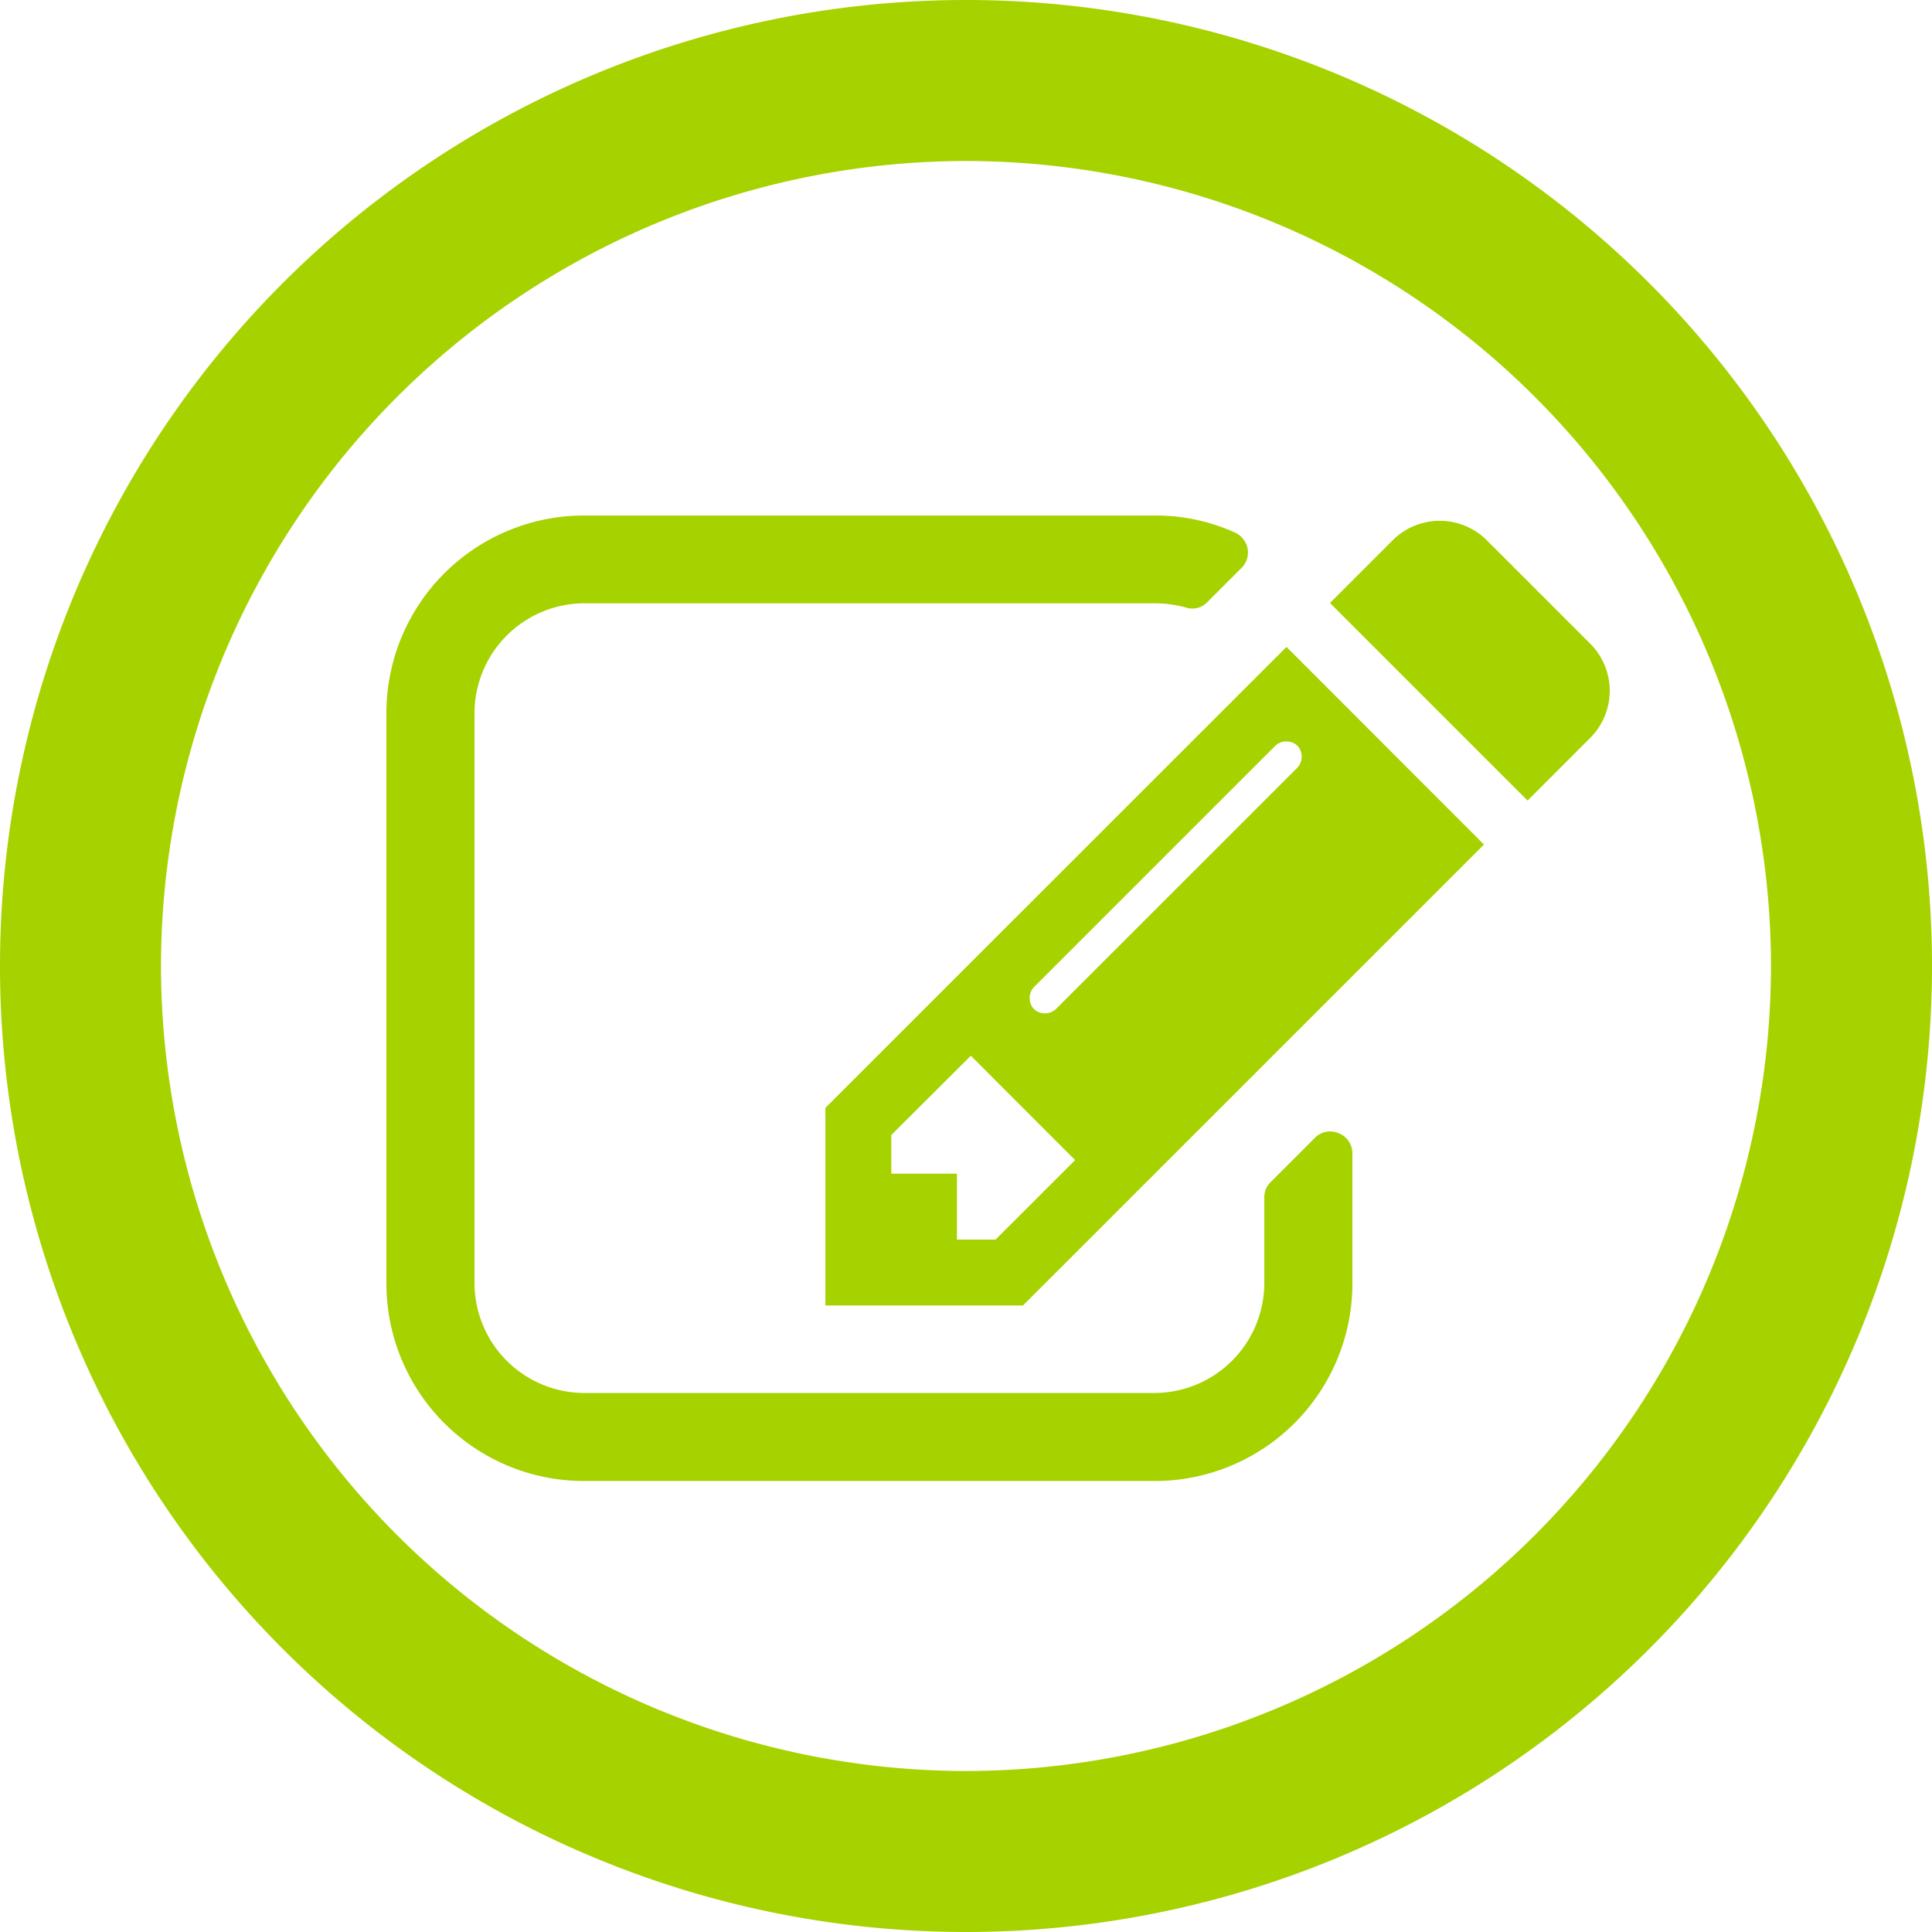<svg xmlns="http://www.w3.org/2000/svg" width="30" height="30" viewBox="0 0 30 30">
  <g id="fa-pencil-square-o-circle-thin" transform="translate(-280 -125)">
    <path id="fa-circle-thin" d="M15-13.214A12.512,12.512,0,0,1,27.5-.714,12.512,12.512,0,0,1,15,11.786,12.512,12.512,0,0,1,2.5-.714,12.512,12.512,0,0,1,15-13.214ZM30-.714a15,15,0,0,0-15-15h0a15,15,0,0,0-15,15,15,15,0,0,0,15,15A15,15,0,0,0,30-.714Z" transform="translate(280 140.714)" fill="#a6d200"/>
    <path id="fa-pencil-square-o" d="M9.459-4.466h-.6V-5.489H7.84v-.6L9.075-7.321,10.694-5.7Zm4.687-7.669a.251.251,0,0,1-.011.352L10.407-8.056a.251.251,0,0,1-.352.011.251.251,0,0,1,.011-.352l3.728-3.728A.251.251,0,0,1,14.145-12.135ZM15-5.808a.334.334,0,0,0-.213-.309.33.33,0,0,0-.373.075l-.682.682a.33.33,0,0,0-.1.234v1.342a1.709,1.709,0,0,1-1.7,1.7H3.068a1.709,1.709,0,0,1-1.7-1.7v-8.862a1.709,1.709,0,0,1,1.7-1.7H11.93a1.853,1.853,0,0,1,.479.064.321.321,0,0,0,.341-.085l.522-.522a.334.334,0,0,0,.1-.309.347.347,0,0,0-.192-.245,2.98,2.98,0,0,0-1.246-.266H3.068A3.068,3.068,0,0,0,0-12.647v8.862A3.068,3.068,0,0,0,3.068-.717H11.93A3.068,3.068,0,0,0,15-3.784Zm-1.023-7.861L6.817-6.511v3.068H9.885L17.043-10.6ZM18.7-12.263a1.035,1.035,0,0,0,0-1.449l-1.619-1.619a1.035,1.035,0,0,0-1.449,0l-.98.98,3.068,3.068Z" transform="translate(286 148.714)" fill="#a6d200"/>
  </g>
</svg>
